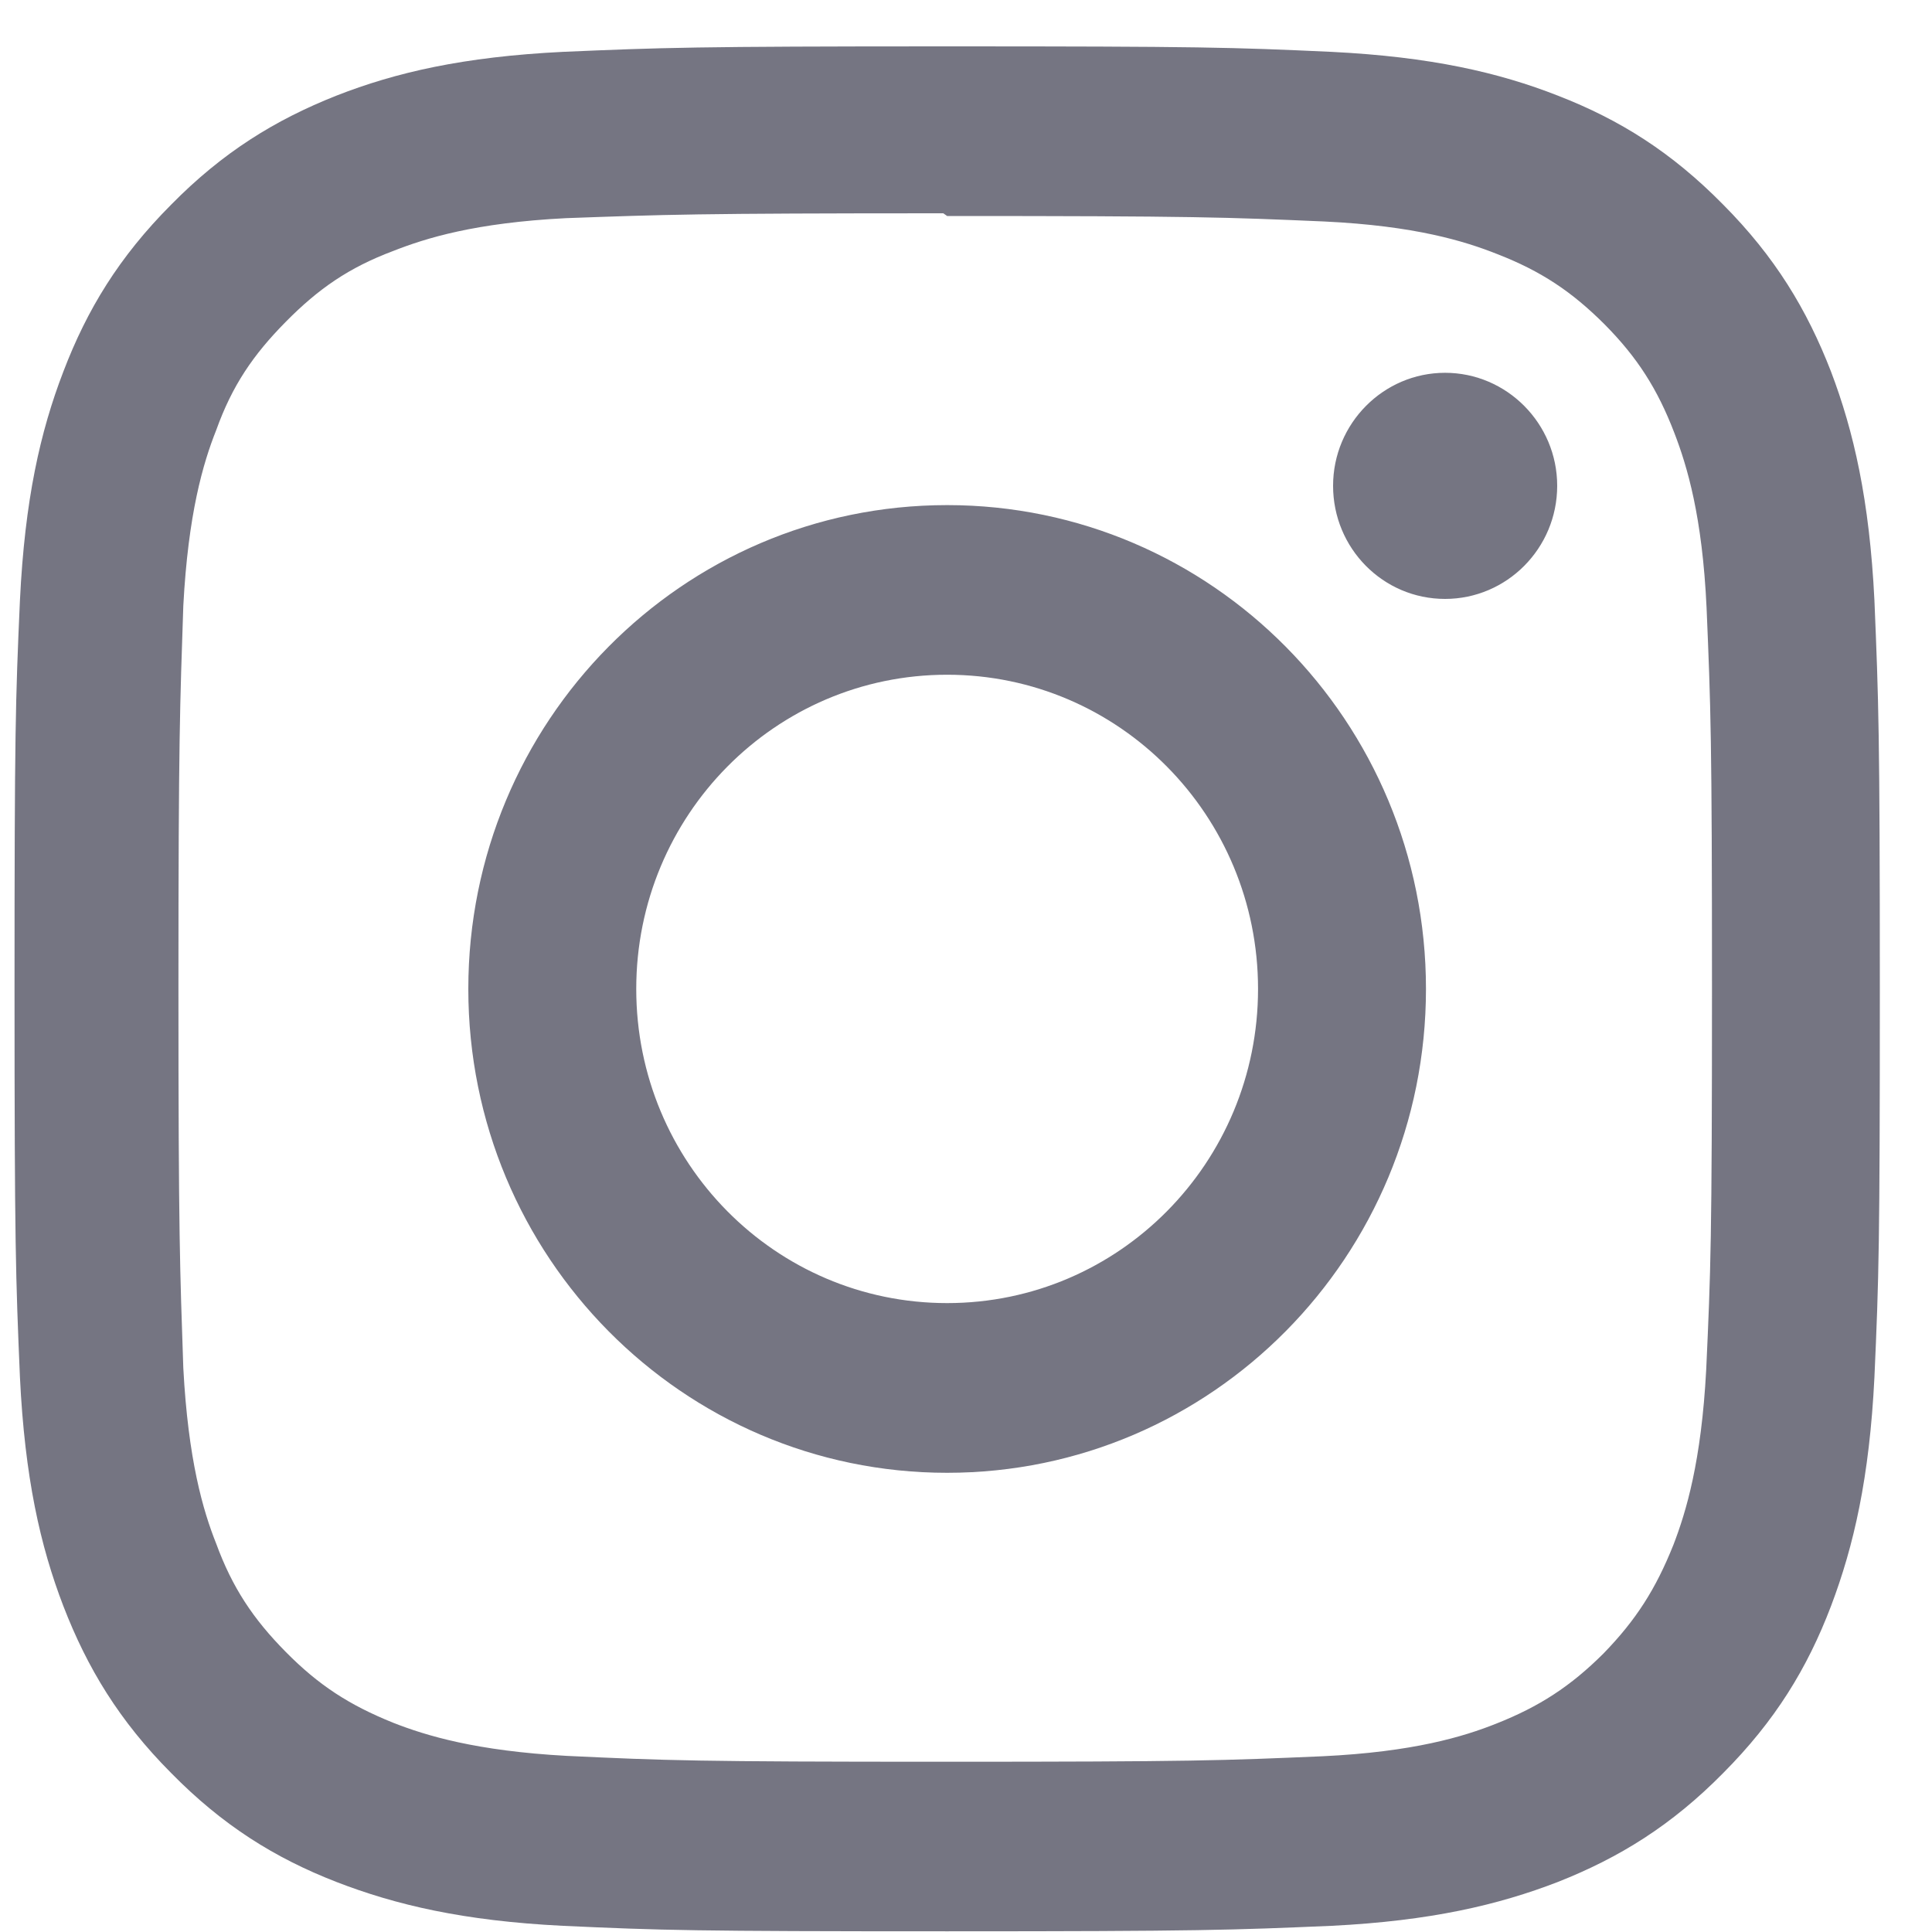 <svg width="25" height="25" viewBox="0 0 25 25" fill="none" xmlns="http://www.w3.org/2000/svg">
<path d="M12.256 0.6C8.975 0.6 8.566 0.616 7.282 0.671C5.993 0.735 5.121 0.937 4.352 1.238C3.558 1.553 2.882 1.97 2.215 2.648C1.542 3.323 1.126 4.006 0.82 4.808C0.521 5.585 0.321 6.466 0.258 7.769C0.2 9.068 0.188 9.48 0.188 12.795C0.188 16.111 0.203 16.524 0.258 17.821C0.321 19.12 0.521 20.005 0.82 20.783C1.13 21.585 1.543 22.268 2.215 22.943C2.882 23.622 3.558 24.043 4.352 24.352C5.121 24.65 5.997 24.856 7.282 24.92C8.567 24.979 8.975 24.991 12.256 24.991C15.537 24.991 15.946 24.975 17.23 24.92C18.515 24.856 19.391 24.649 20.16 24.352C20.954 24.038 21.63 23.621 22.298 22.943C22.97 22.268 23.386 21.589 23.693 20.783C23.988 20.005 24.191 19.12 24.255 17.821C24.313 16.523 24.325 16.111 24.325 12.795C24.325 9.48 24.309 9.067 24.255 7.769C24.191 6.47 23.987 5.581 23.693 4.808C23.382 4.006 22.969 3.323 22.298 2.648C21.63 1.969 20.958 1.548 20.16 1.238C19.391 0.937 18.515 0.735 17.23 0.671C15.945 0.612 15.537 0.6 12.256 0.6ZM12.256 2.795C15.478 2.795 15.863 2.811 17.136 2.866C18.311 2.922 18.951 3.12 19.375 3.288C19.942 3.509 20.338 3.772 20.766 4.2C21.186 4.625 21.446 5.029 21.666 5.602C21.831 6.031 22.028 6.678 22.083 7.865C22.137 9.151 22.153 9.541 22.153 12.796C22.153 16.051 22.137 16.441 22.078 17.727C22.015 18.914 21.819 19.561 21.654 19.99C21.425 20.563 21.17 20.963 20.749 21.396C20.324 21.82 19.92 22.083 19.358 22.305C18.938 22.472 18.29 22.67 17.111 22.726C15.83 22.781 15.453 22.797 12.223 22.797C8.993 22.797 8.616 22.781 7.335 22.721C6.16 22.657 5.512 22.459 5.087 22.292C4.514 22.061 4.121 21.804 3.7 21.378C3.275 20.949 3.005 20.541 2.797 19.973C2.628 19.549 2.435 18.893 2.372 17.702C2.329 16.423 2.309 16.027 2.309 12.778C2.309 9.53 2.329 9.133 2.372 7.839C2.435 6.647 2.628 5.993 2.797 5.568C3.005 4.988 3.276 4.591 3.7 4.162C4.12 3.737 4.514 3.463 5.087 3.248C5.512 3.081 6.144 2.883 7.323 2.823C8.603 2.777 8.981 2.76 12.206 2.76L12.256 2.795ZM12.256 6.536C8.83 6.536 6.06 9.339 6.06 12.797C6.06 16.259 8.834 19.058 12.256 19.058C15.682 19.058 18.452 16.255 18.452 12.797C18.452 9.335 15.678 6.536 12.256 6.536ZM12.256 16.862C10.032 16.862 8.233 15.044 8.233 12.797C8.233 10.55 10.032 8.731 12.256 8.731C14.48 8.731 16.279 10.55 16.279 12.797C16.279 15.044 14.48 16.862 12.256 16.862ZM20.15 6.286C20.15 7.096 19.497 7.75 18.699 7.75C17.897 7.75 17.25 7.095 17.25 6.286C17.25 5.48 17.902 4.824 18.699 4.824C19.497 4.824 20.15 5.48 20.15 6.286Z" fill="#757582"/>
</svg>
